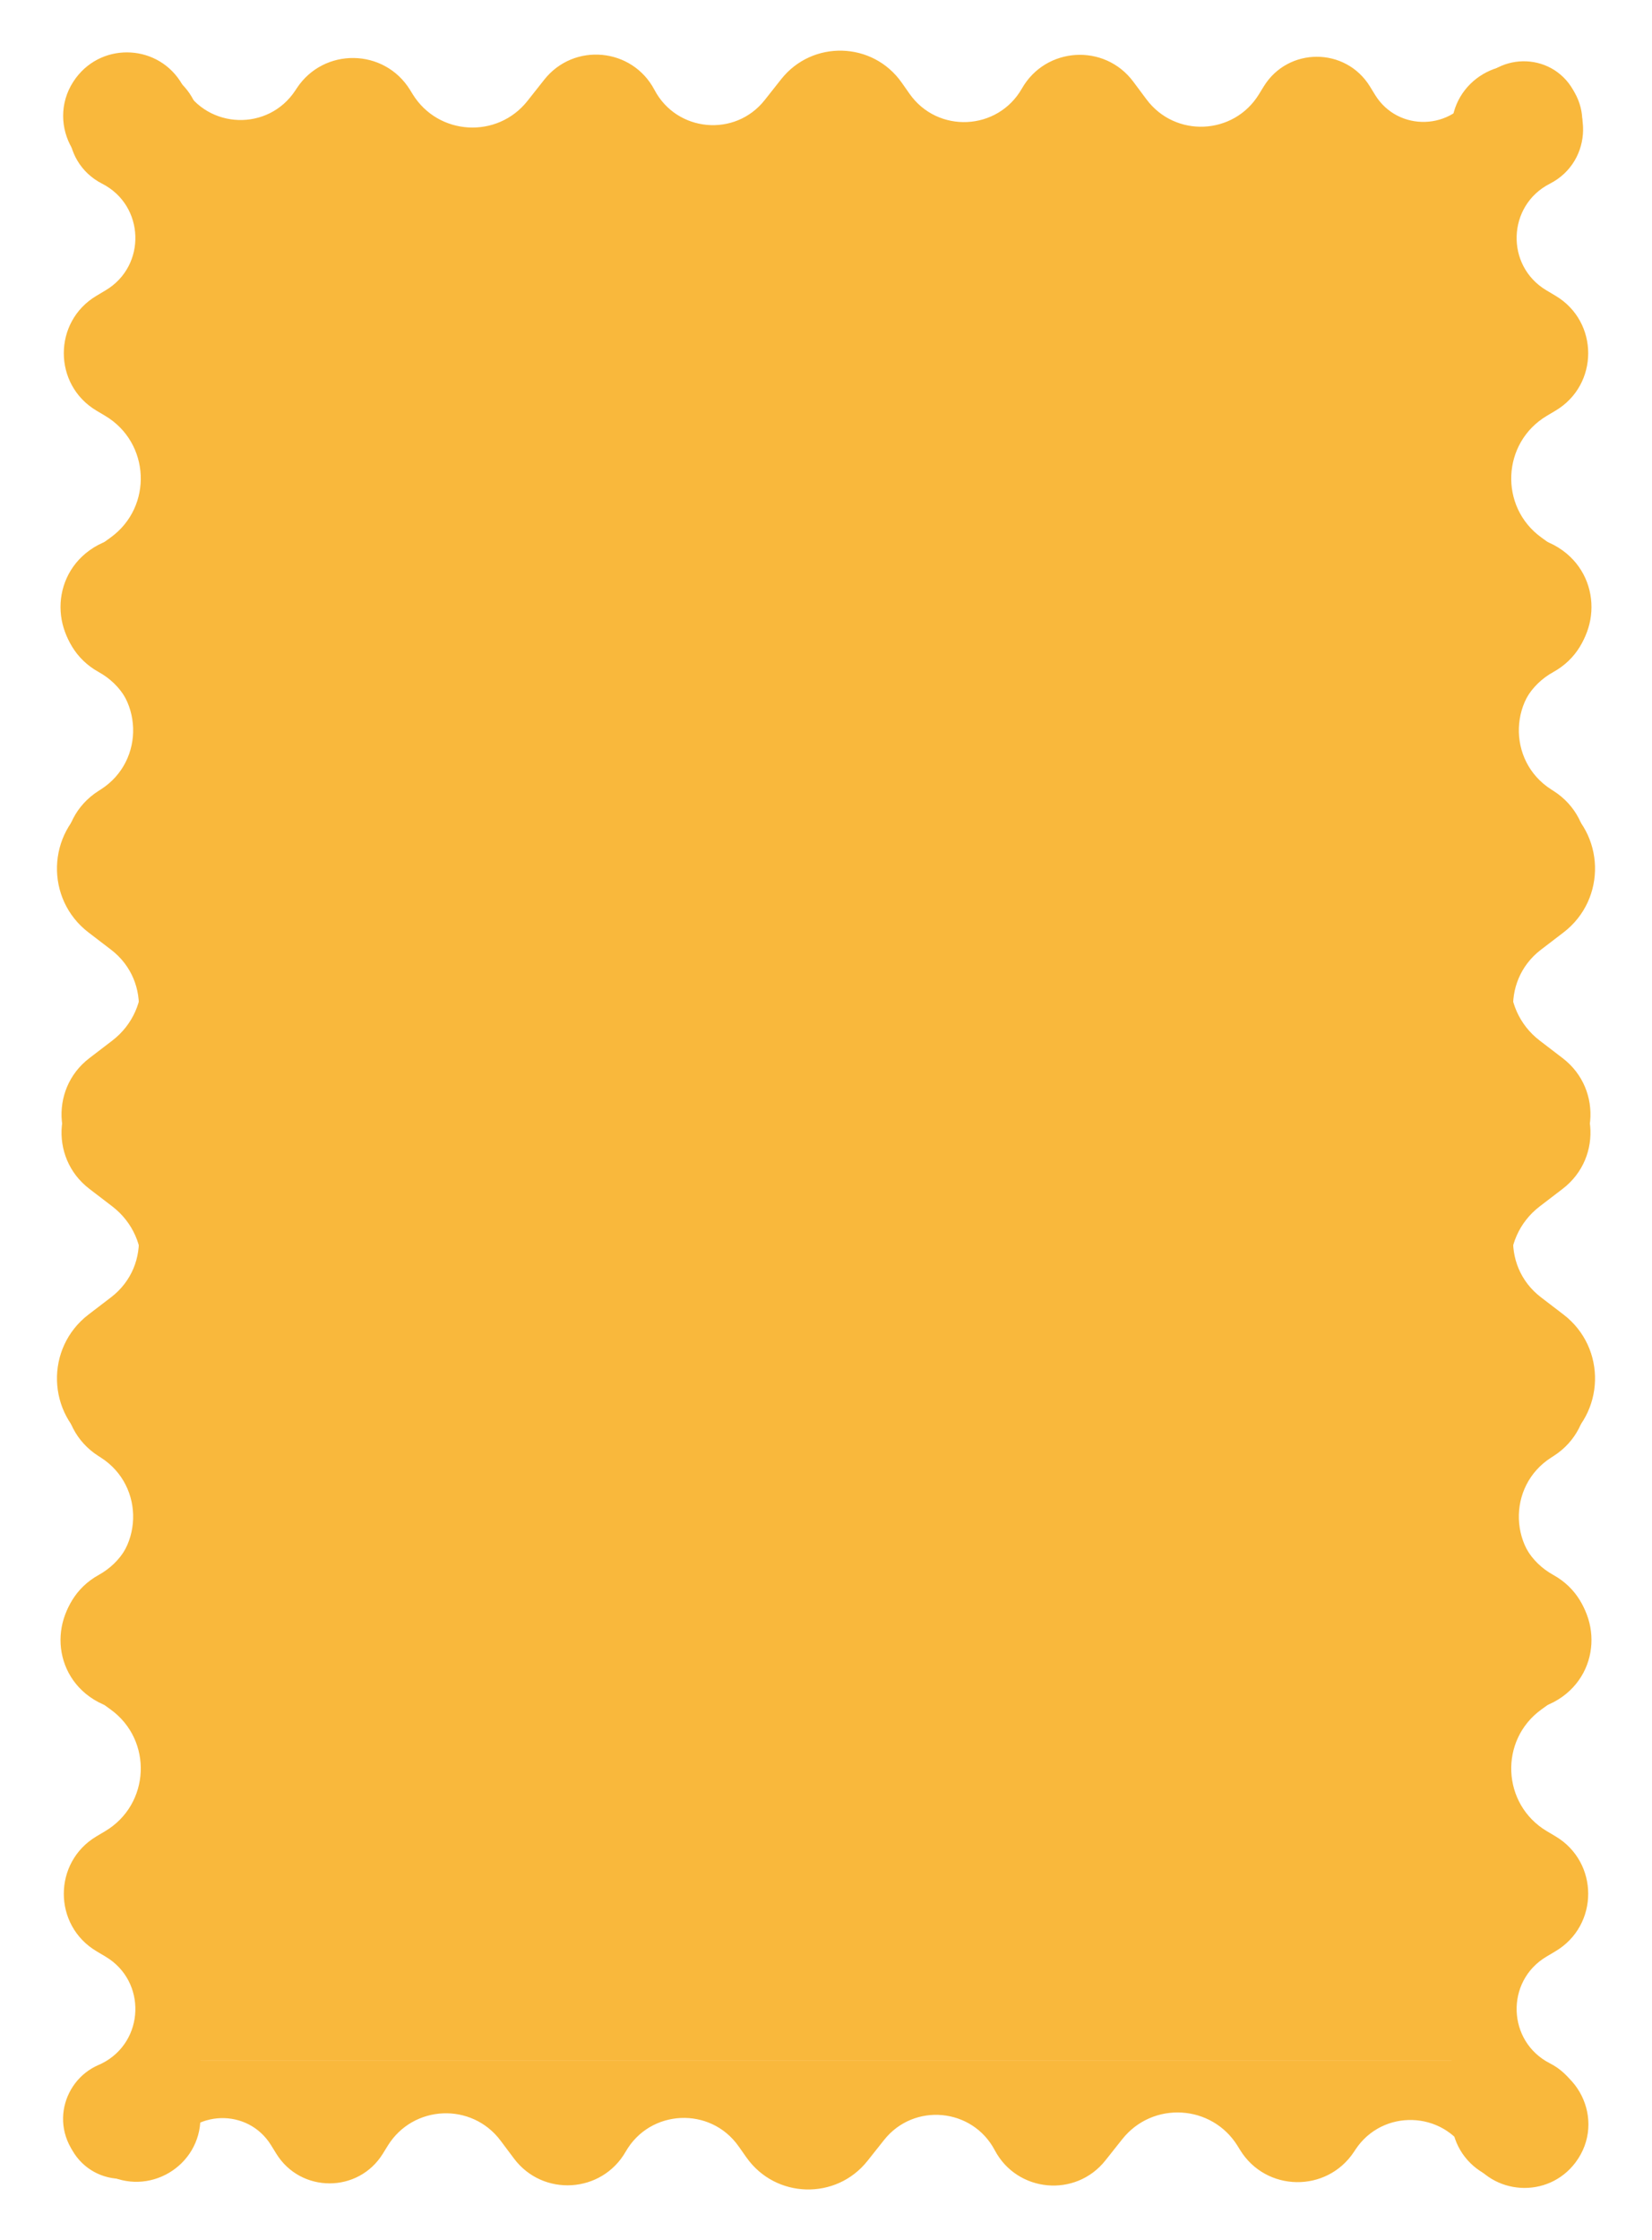 <?xml version="1.0" encoding="UTF-8"?> <svg xmlns="http://www.w3.org/2000/svg" width="239" height="324" viewBox="0 0 239 324" fill="none"> <rect x="22" y="25" width="194" height="273" fill="#F9B83C"></rect> <path d="M26.567 12.578L26.366 12.224C23.076 6.456 14.949 5.958 10.979 11.28C6.447 17.356 10.784 26 18.364 26L220.466 26C226.945 26 231.009 19.003 227.799 13.375L227.588 13.005C224.377 7.375 216.214 7.513 213.195 13.248C210.231 18.877 202.267 19.141 198.937 13.72L198.194 12.509C194.674 6.779 186.346 6.779 182.826 12.509L182.13 13.642C178.492 19.565 170.024 19.947 165.867 14.374L163.952 11.807C159.797 6.236 151.291 6.758 147.848 12.794C144.345 18.936 135.643 19.344 131.581 13.557L130.457 11.956C126.271 5.994 117.524 5.748 113.009 11.464L110.635 14.47C106.351 19.894 97.904 19.115 94.684 13C91.465 6.885 83.017 6.106 78.734 11.53L76.319 14.587C71.944 20.128 63.389 19.624 59.694 13.608L59.333 13.021C55.609 6.958 46.846 6.821 42.934 12.765L42.718 13.092C38.829 19.001 30.072 18.722 26.567 12.578Z" fill="#F9B83C"></path> <path d="M14.238 210.595L14.576 210.811C21.08 214.959 20.75 224.57 13.998 228.301C7.5 231.893 6.92 241.041 12.938 245.39C19.636 250.232 29 245.446 29 237.181L29 18.702C29 11.649 21.431 7.184 15.258 10.596L14.519 11.004C8.337 14.421 8.485 23.358 14.777 26.569C20.955 29.721 21.24 38.445 15.279 41.992L13.953 42.782C7.657 46.529 7.657 55.645 13.953 59.393L15.217 60.145C21.732 64.023 22.145 73.305 16 77.746L13.214 79.759C7.068 84.202 7.633 93.529 14.27 97.198C21.02 100.929 21.461 110.468 15.085 114.806L13.336 115.995C6.771 120.462 6.503 130.045 12.809 134.871L16.073 137.369C22.068 141.957 21.224 151.229 14.5 154.66C7.776 158.091 6.932 167.363 12.927 171.951L16.228 174.478C22.345 179.159 21.799 188.539 15.18 192.479L14.511 192.877C7.853 196.84 7.705 206.429 14.238 210.595Z" fill="#F9B83C"></path> <path d="M224.762 210.595L224.424 210.811C217.92 214.959 218.25 224.57 225.002 228.301C231.5 231.893 232.08 241.041 226.062 245.39C219.364 250.232 210 245.446 210 237.181L210 18.702C210 11.649 217.569 7.184 223.742 10.596L224.481 11.004C230.663 14.421 230.515 23.358 224.223 26.569C218.045 29.721 217.76 38.445 223.721 41.992L225.047 42.782C231.343 46.529 231.343 55.645 225.047 59.393L223.783 60.145C217.268 64.023 216.855 73.305 223 77.746L225.786 79.759C231.932 84.202 231.367 93.529 224.73 97.198C217.98 100.929 217.539 110.468 223.916 114.806L225.663 115.995C232.229 120.462 232.497 130.045 226.191 134.871L222.927 137.369C216.932 141.957 217.776 151.229 224.5 154.66C231.224 158.091 232.068 167.363 226.073 171.951L222.772 174.478C216.655 179.159 217.201 188.539 223.82 192.479L224.489 192.877C231.147 196.84 231.295 206.429 224.762 210.595Z" fill="#F9B83C"></path> <path d="M212.32 311.422L212.546 311.817C215.845 317.576 223.962 318.075 227.942 312.763C232.5 306.678 228.158 298 220.555 298L17.597 298C11.097 298 7.024 305.026 10.255 310.666L10.445 310.997C13.676 316.638 21.859 316.5 24.898 310.752C27.881 305.111 35.864 304.846 39.214 310.277L39.963 311.491C43.505 317.233 51.854 317.233 55.396 311.491L56.095 310.358C59.756 304.424 68.244 304.041 72.424 309.622L74.354 312.199C78.533 317.778 87.058 317.254 90.523 311.205C94.048 305.052 102.77 304.642 106.856 310.438L107.988 312.044C112.199 318.016 120.967 318.264 125.508 312.538L127.901 309.522C132.208 304.091 140.673 304.873 143.913 311C147.152 317.127 155.618 317.909 159.924 312.478L162.36 309.408C166.76 303.86 175.334 304.365 179.052 310.392L179.413 310.977C183.161 317.053 191.947 317.191 195.884 311.235L196.102 310.905C200.014 304.985 208.793 305.265 212.32 311.422Z" fill="#F9B83C"></path> <path d="M14.238 114.405L14.576 114.189C21.08 110.041 20.75 100.43 13.998 96.698C7.5 93.107 6.92 83.96 12.938 79.61C19.636 74.768 29 79.554 29 87.819L29 306.298C29 313.351 21.431 317.816 15.258 314.404L14.519 313.996C8.337 310.579 8.485 301.642 14.777 298.432C20.955 295.279 21.24 286.555 15.279 283.008L13.953 282.218C7.657 278.471 7.657 269.355 13.953 265.607L15.217 264.855C21.732 260.977 22.145 251.695 16 247.254L13.214 245.241C7.068 240.798 7.633 231.471 14.27 227.802C21.02 224.071 21.461 214.532 15.085 210.194L13.336 209.005C6.771 204.538 6.503 194.955 12.809 190.129L16.073 187.631C22.068 183.043 21.224 173.771 14.5 170.34C7.776 166.909 6.932 157.637 12.927 153.049L16.228 150.522C22.345 145.841 21.799 136.461 15.18 132.521L14.511 132.123C7.853 128.16 7.705 118.571 14.238 114.405Z" fill="#F9B83C"></path> <path d="M224.762 114.405L224.424 114.189C217.92 110.041 218.25 100.43 225.002 96.698C231.5 93.107 232.08 83.96 226.062 79.61C219.364 74.768 210 79.554 210 87.819L210 306.298C210 313.351 217.569 317.816 223.742 314.404L224.481 313.996C230.663 310.579 230.515 301.642 224.223 298.432C218.045 295.279 217.76 286.555 223.721 283.008L225.047 282.218C231.343 278.471 231.343 269.355 225.047 265.607L223.783 264.855C217.268 260.977 216.855 251.695 223 247.254L225.786 245.241C231.932 240.798 231.367 231.471 224.73 227.802C217.98 224.071 217.539 214.532 223.916 210.194L225.663 209.005C232.229 204.538 232.497 194.955 226.191 190.129L222.927 187.631C216.932 183.043 217.776 173.771 224.5 170.34C231.224 166.909 232.068 157.637 226.073 153.049L222.772 150.522C216.655 145.841 217.201 136.461 223.82 132.521L224.489 132.123C231.147 128.16 231.295 118.571 224.762 114.405Z" fill="#F9B83C"></path> </svg> 